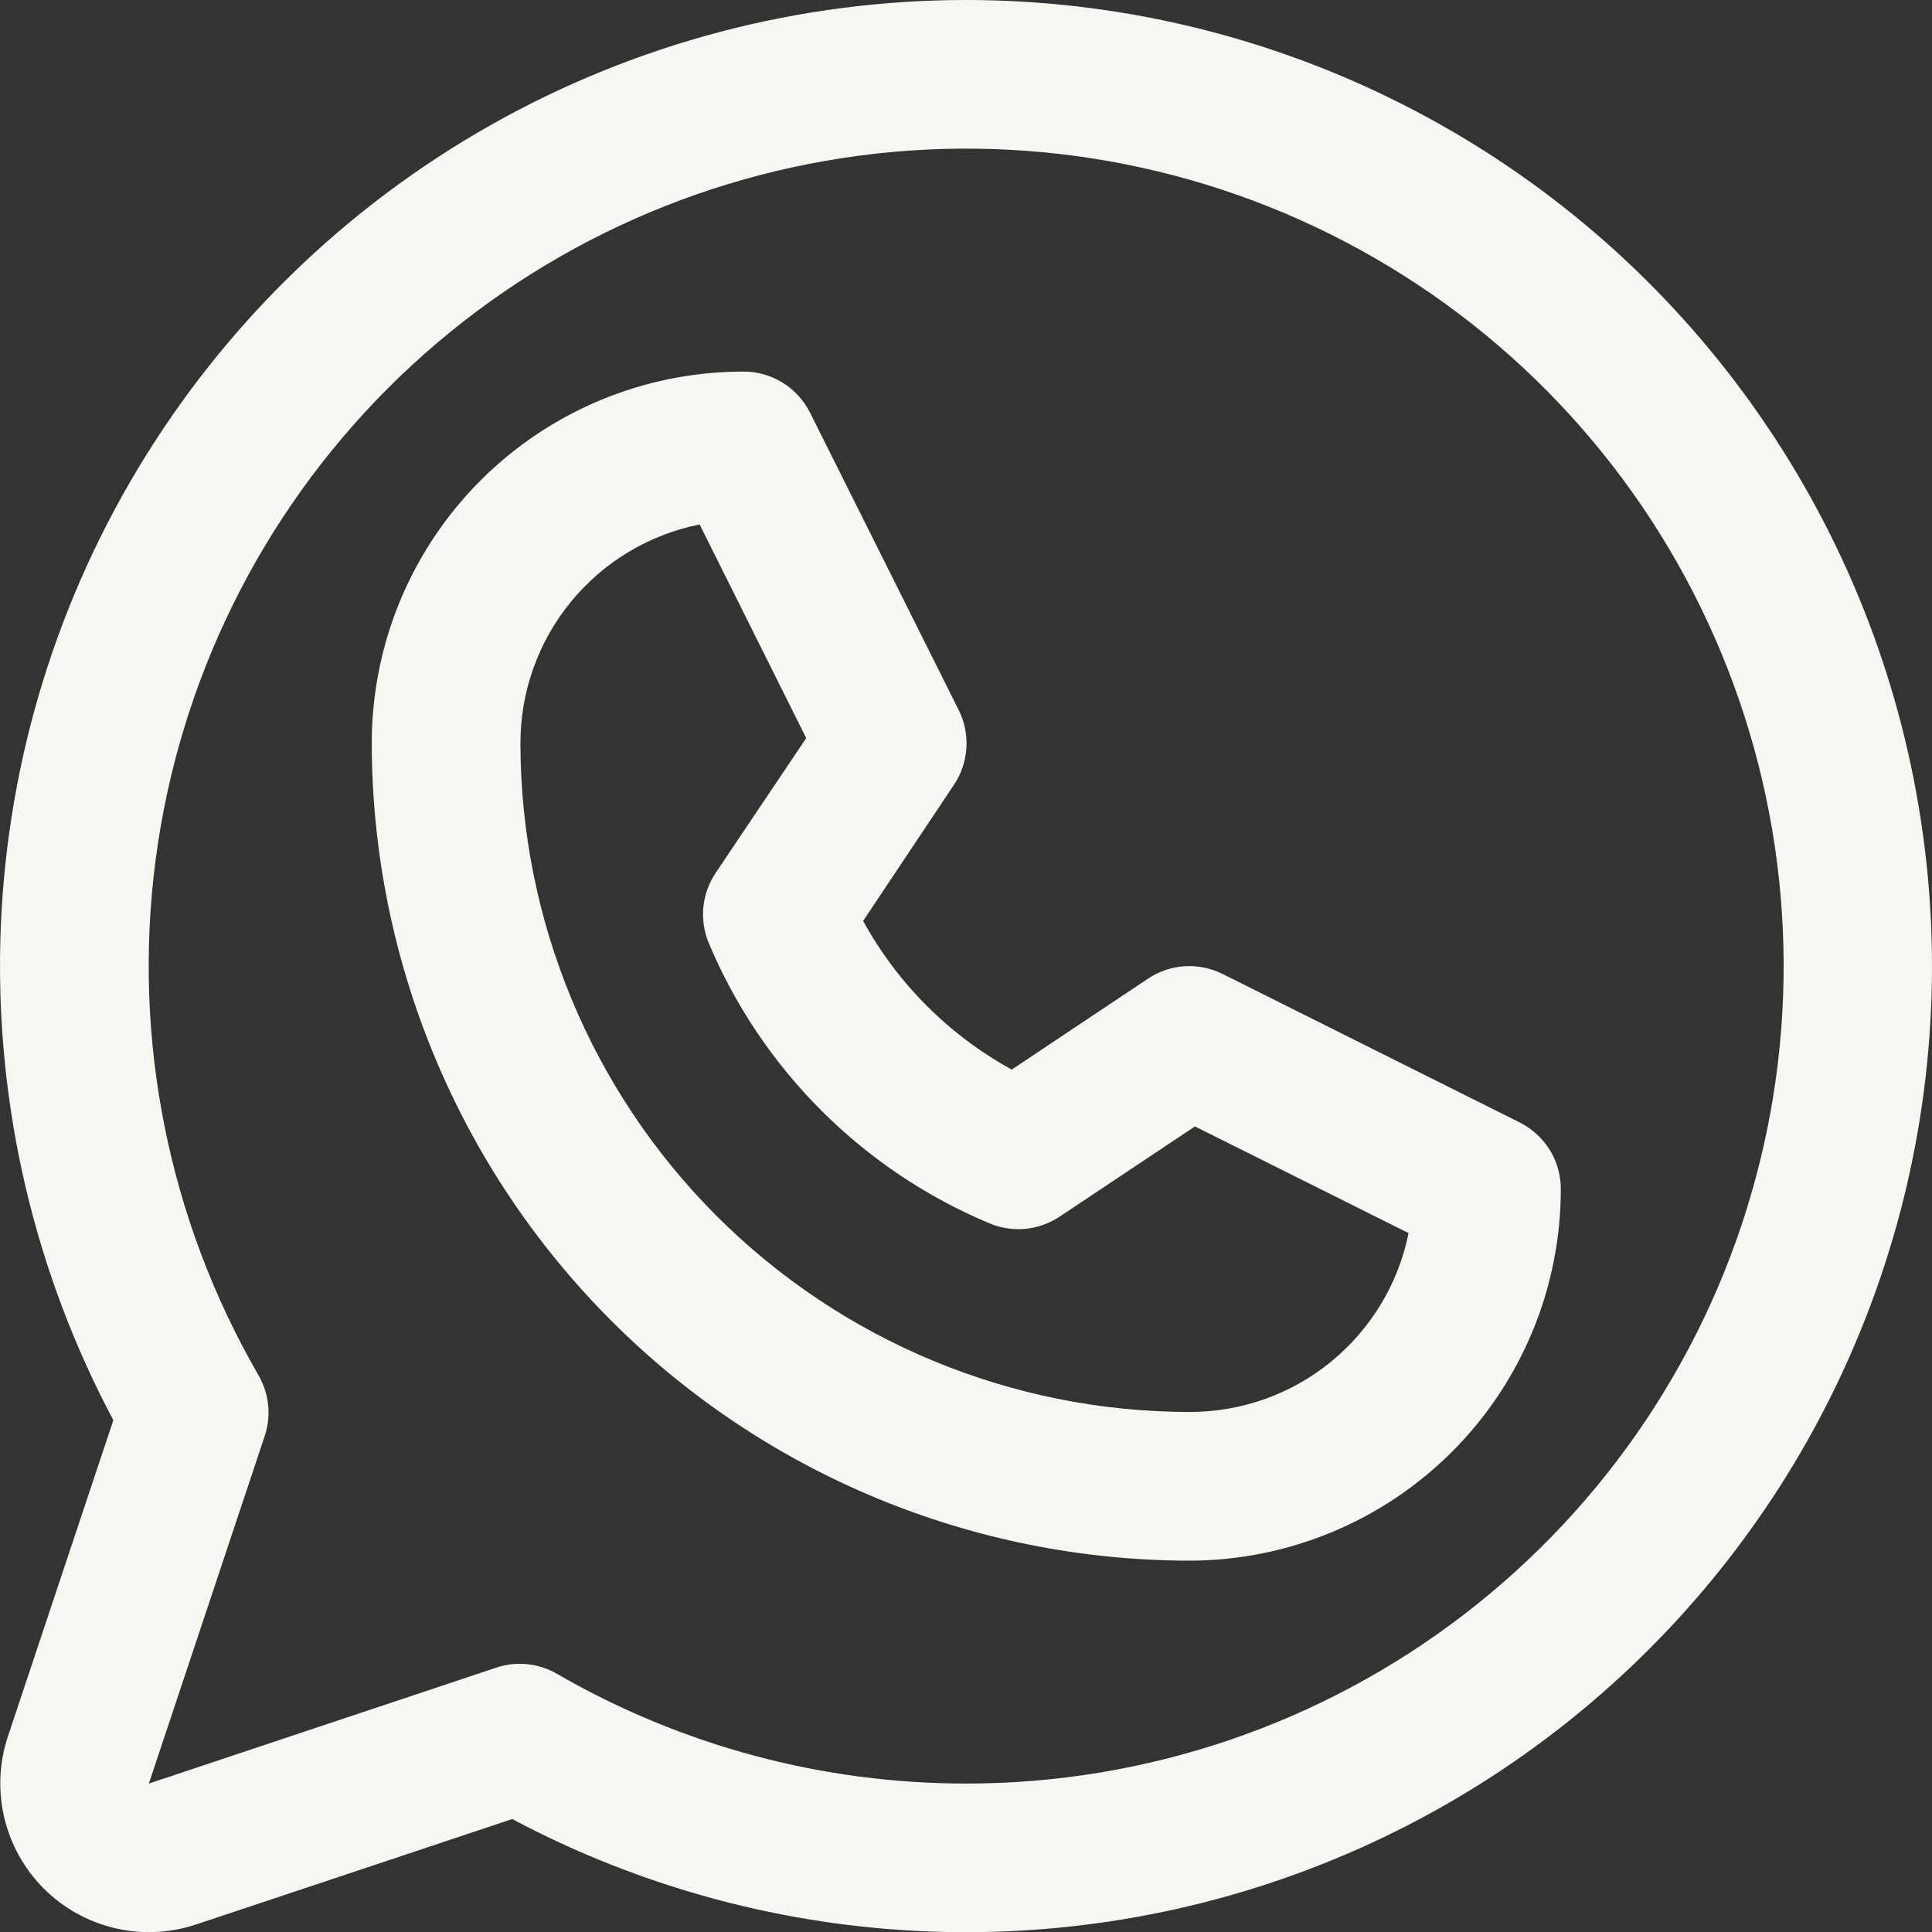 <svg width="24" height="24" viewBox="0 0 24 24" fill="none" xmlns="http://www.w3.org/2000/svg">
<rect x="0" y="0" width="24" height="24" fill="#333333" stroke="none"/>
<path d="M18.879 13.944L15.186 12.098C15.041 12.026 14.879 11.993 14.717 12.003C14.555 12.013 14.398 12.066 14.263 12.156L12.568 13.287C11.79 12.859 11.149 12.219 10.722 11.44L11.853 9.745C11.943 9.61 11.995 9.453 12.005 9.291C12.015 9.129 11.983 8.967 11.91 8.822L10.064 5.129C9.987 4.975 9.869 4.845 9.723 4.754C9.576 4.663 9.407 4.615 9.234 4.616C8.01 4.616 6.836 5.102 5.97 5.968C5.105 6.833 4.618 8.007 4.618 9.232C4.622 11.924 5.692 14.505 7.596 16.409C9.5 18.313 12.081 19.383 14.773 19.387C15.379 19.387 15.98 19.267 16.54 19.035C17.1 18.803 17.608 18.463 18.037 18.035C18.466 17.606 18.806 17.097 19.038 16.537C19.27 15.977 19.389 15.377 19.389 14.771C19.389 14.599 19.342 14.431 19.252 14.285C19.161 14.139 19.032 14.021 18.879 13.944ZM14.773 17.54C12.57 17.538 10.459 16.662 8.901 15.104C7.343 13.546 6.467 11.434 6.465 9.232C6.465 8.591 6.686 7.971 7.092 7.476C7.498 6.98 8.063 6.641 8.691 6.515L10.015 9.169L8.888 10.847C8.804 10.974 8.752 11.119 8.737 11.27C8.723 11.421 8.746 11.574 8.804 11.714C9.464 13.284 10.713 14.533 12.283 15.193C12.424 15.254 12.577 15.279 12.73 15.266C12.883 15.252 13.03 15.201 13.158 15.117L14.844 13.993L17.498 15.318C17.371 15.946 17.03 16.511 16.533 16.917C16.037 17.322 15.415 17.542 14.773 17.54ZM12.004 2.85807e-07C9.932 -0 7.895 0.536 6.092 1.556C4.288 2.576 2.78 4.046 1.713 5.822C0.646 7.598 0.057 9.62 0.004 11.692C-0.049 13.763 0.434 15.813 1.408 17.642L0.098 21.571C-0.01 21.896 -0.026 22.245 0.053 22.579C0.132 22.913 0.302 23.218 0.544 23.461C0.787 23.703 1.092 23.873 1.426 23.952C1.76 24.031 2.109 24.015 2.434 23.907L6.363 22.597C7.973 23.453 9.756 23.931 11.578 23.995C13.4 24.059 15.212 23.707 16.878 22.966C18.544 22.225 20.018 21.114 21.19 19.718C22.363 18.321 23.201 16.676 23.643 14.908C24.084 13.139 24.117 11.293 23.738 9.51C23.36 7.726 22.58 6.053 21.458 4.616C20.337 3.179 18.902 2.016 17.264 1.217C15.626 0.417 13.827 0.001 12.004 2.85807e-07ZM12.004 22.156C10.219 22.157 8.465 21.687 6.919 20.793C6.806 20.727 6.681 20.687 6.55 20.673C6.42 20.66 6.289 20.674 6.165 20.716L1.849 22.156L3.288 17.84C3.329 17.716 3.344 17.585 3.331 17.455C3.318 17.325 3.277 17.199 3.212 17.085C2.092 15.15 1.643 12.9 1.933 10.683C2.223 8.466 3.237 6.407 4.817 4.825C6.397 3.243 8.455 2.227 10.671 1.934C12.887 1.641 15.139 2.087 17.075 3.204C19.012 4.321 20.526 6.046 21.382 8.111C22.239 10.177 22.39 12.467 21.812 14.626C21.234 16.786 19.959 18.695 18.186 20.056C16.413 21.418 14.239 22.156 12.004 22.156Z" fill="#F7F7F1"/>
</svg>
